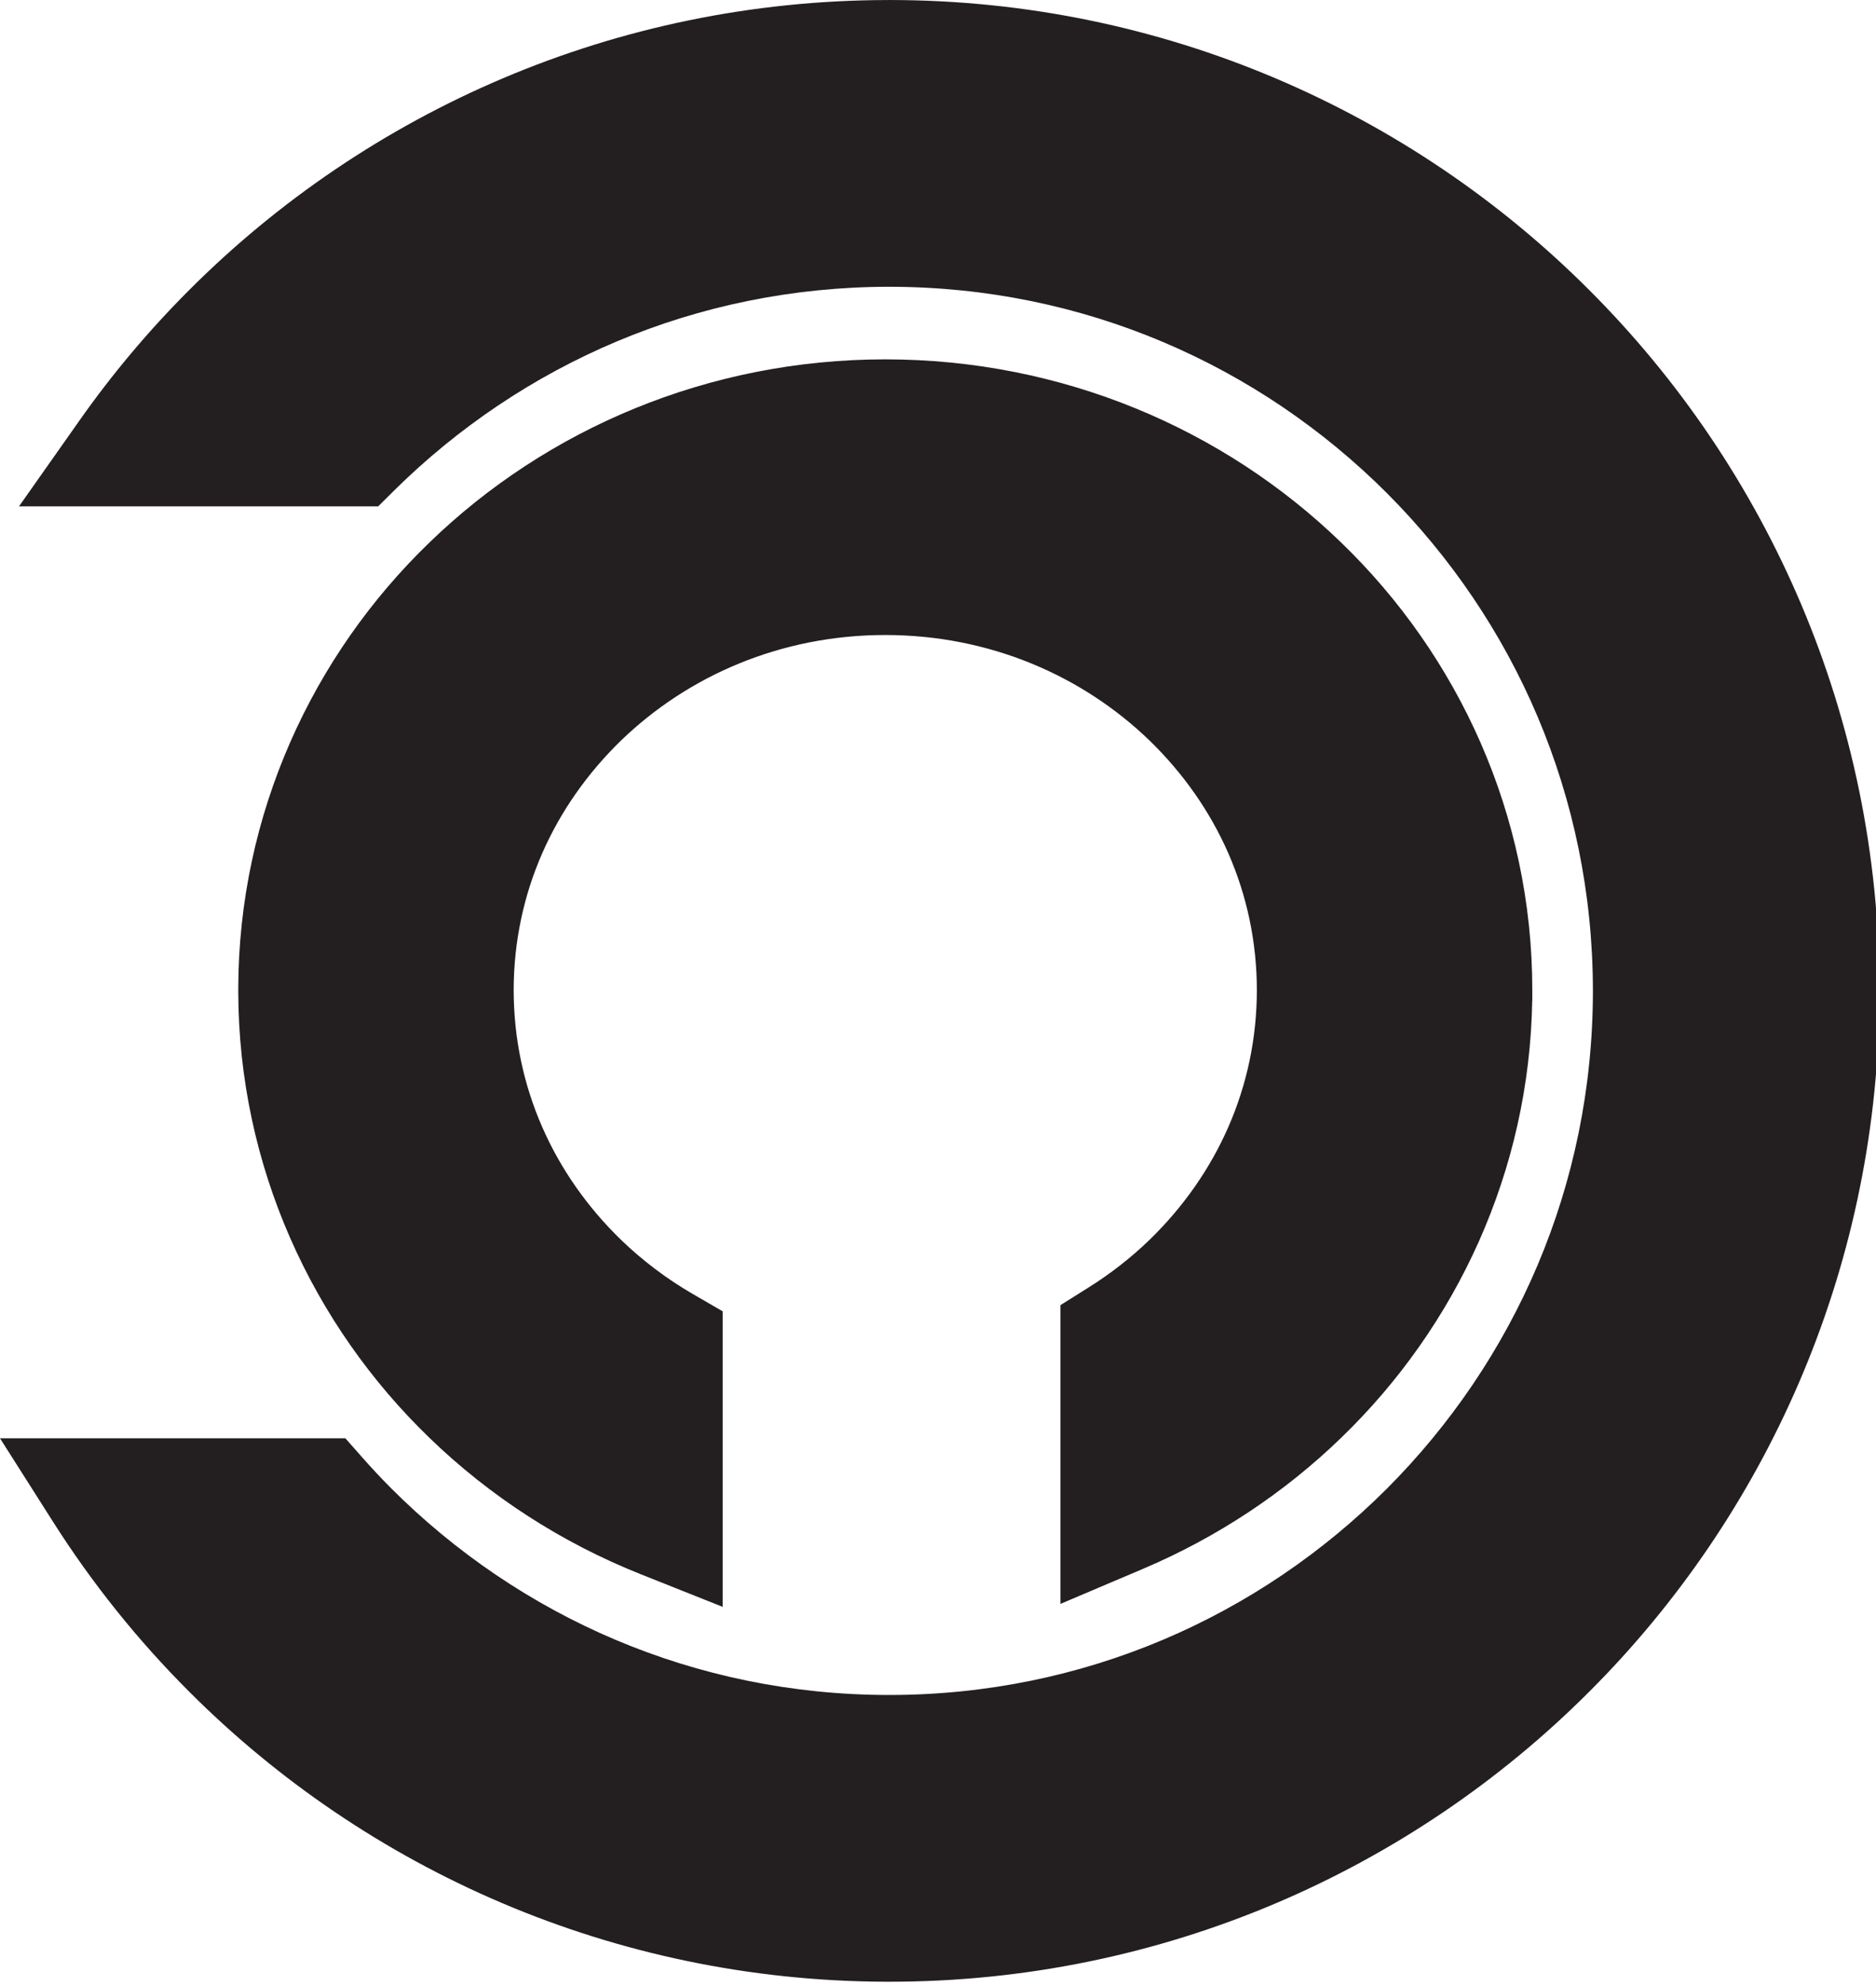 <?xml version="1.0" encoding="utf-8"?>
<!-- Generator: Adobe Illustrator 13.0.0, SVG Export Plug-In  -->
<!DOCTYPE svg PUBLIC "-//W3C//DTD SVG 1.1//EN" "http://www.w3.org/Graphics/SVG/1.1/DTD/svg11.dtd">
<svg version="1.1"
	 xmlns="http://www.w3.org/2000/svg" xmlns:xlink="http://www.w3.org/1999/xlink" xmlns:a="http://ns.adobe.com/AdobeSVGViewerExtensions/3.0/"
	 x="0px" y="0px" width="172px" height="182px" viewBox="0 0 172 182" enable-background="new 0 0 172 182" xml:space="preserve">
<defs>
</defs>
<path fill="#231F20" stroke="#231F20" d="M58.934,143.783c-7.23-2.877-13.752-7.109-19.214-12.396l0,0
	c-10.643-10.271-17.347-24.678-17.375-40.537l0,0c-0.006-0.143-0.005-0.244,0-0.288l0,0c0.041-15.848,6.746-30.236,17.375-40.493
	l0,0h0.001c10.652-10.314,25.352-16.641,41.443-16.641l0,0c0.002,0,0.004,0,0.006,0l0,0l0,0c16.09,0,30.795,6.331,41.443,16.641l0,0
	c10.662,10.289,17.377,24.734,17.374,40.64l0,0v0.896l-0.006,0.02c-0.243,15.555-6.898,29.66-17.363,39.758l0,0
	c-5.147,4.982-11.237,9.027-17.967,11.887l0,0l-6.925,2.938v-26.342l2.334-1.465c2.063-1.291,3.974-2.785,5.691-4.445l0,0
	c6.25-6.078,9.971-14.176,9.984-23.227l0,0c-0.014-9.054-3.734-17.15-9.981-23.224l0,0c-6.256-6.041-14.886-9.816-24.587-9.82l0,0
	c-9.705,0.004-18.331,3.779-24.583,9.816l0,0c-6.254,6.078-9.976,14.174-9.988,23.224l0,0c0.012,9.055,3.733,17.152,9.979,23.225
	l0,0c2.001,1.932,4.249,3.633,6.697,5.053l0,0l2.483,1.439v26.055L58.934,143.783L58.934,143.783z"/>
<path fill="#231F20" d="M81.527,181.584h-0.414h-0.006c-24.867-0.109-47.478-10.273-63.776-26.592l0,0
	c-4.703-4.697-8.886-9.914-12.468-15.551l0,0L0,131.789h31.664l1.488,1.686c0.897,1.016,1.813,1.998,2.753,2.938l0,0
	c11.724,11.701,27.761,18.893,45.62,18.898l0,0c17.864-0.006,33.901-7.197,45.621-18.895l0,0
	c11.701-11.723,18.89-27.758,18.899-45.619l0,0c-0.01-17.865-7.198-33.902-18.896-45.621l0,0
	c-11.724-11.702-27.761-18.891-45.623-18.899l0,0c-17.748,0.008-33.693,7.11-45.399,18.679l0,0l-1.454,1.441H1.743l5.528-7.846
	c3.009-4.274,6.375-8.275,10.056-11.955l0,0C33.684,10.217,56.392,0.042,81.363,0.003l0,0C81.476-0.001,81.55,0,81.596,0.001l0,0
	c0,0,0,0,0.001,0l0,0c25.007,0.016,47.751,10.198,64.128,26.593l0,0c16.404,16.39,26.589,39.157,26.589,64.187l0,0v0.014v1.176
	l-0.006,0.014c-0.314,24.563-10.434,46.873-26.581,63.006l0,0l0,0l-0.002,0.002l0,0l0,0l0,0l0,0
	c-16.392,16.406-39.158,26.592-64.183,26.592l0,0H81.527L81.527,181.584z"/>
</svg>
